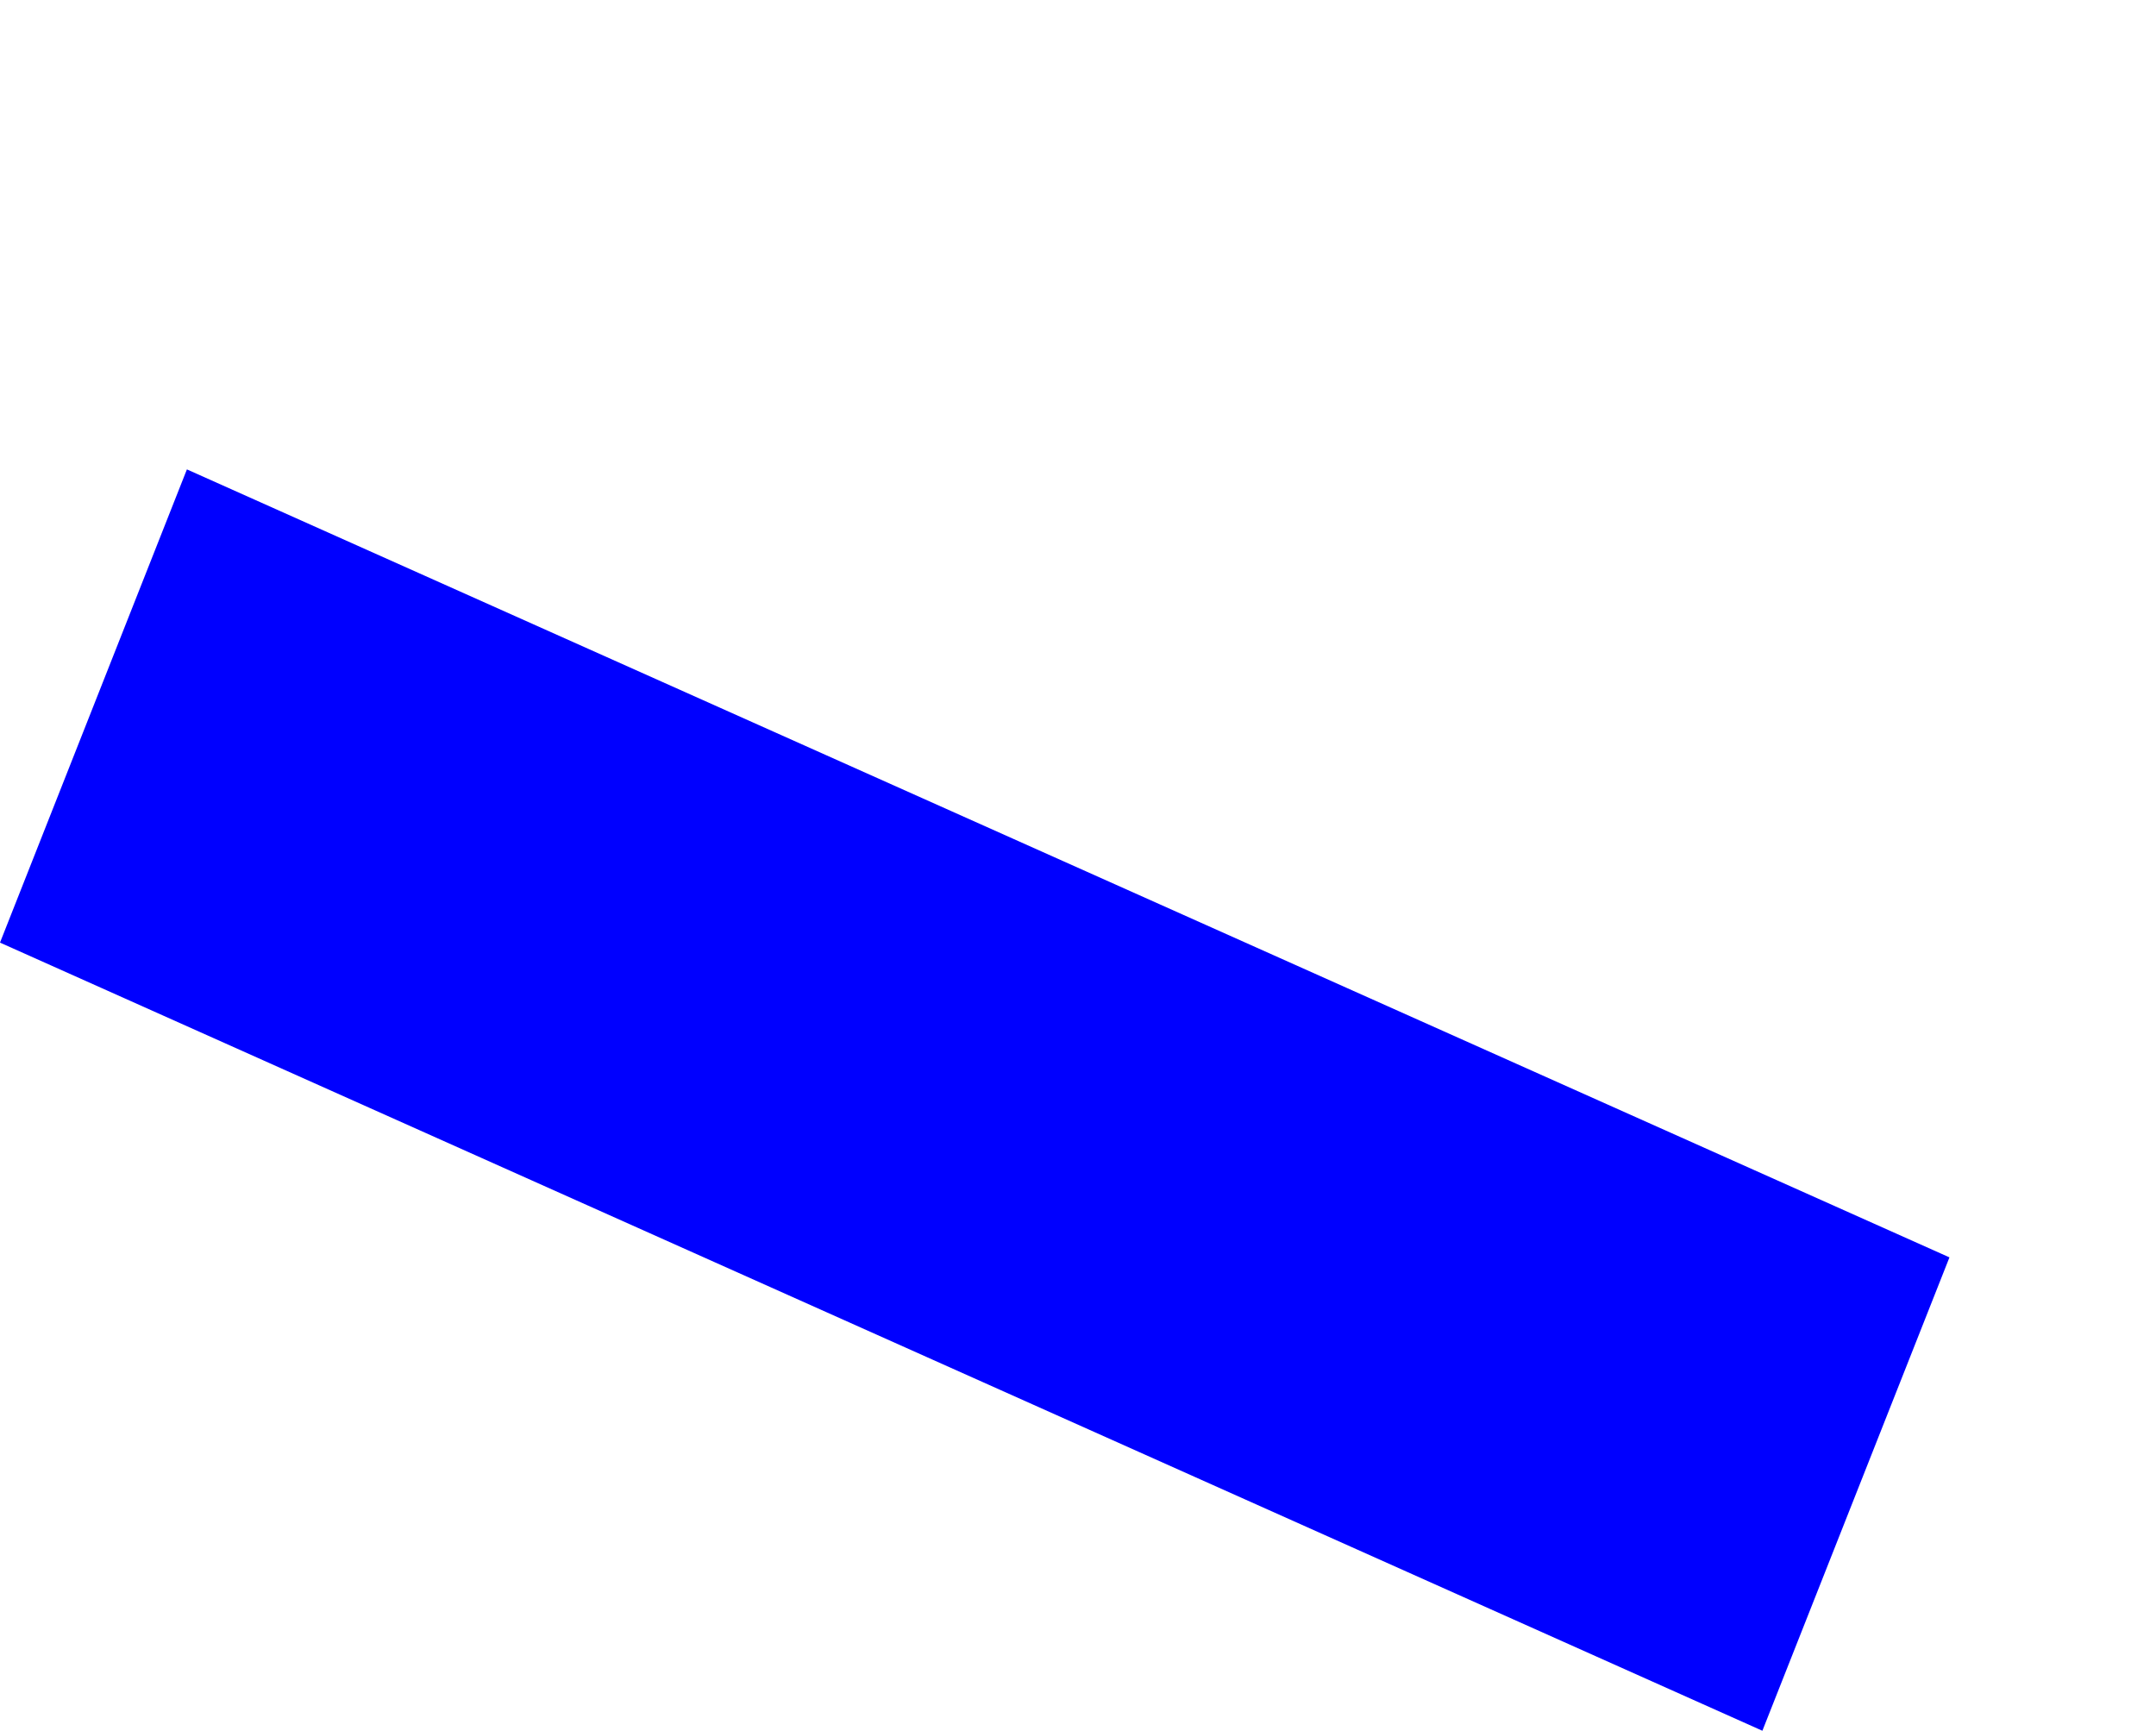 <?xml version="1.0" encoding="UTF-8" standalone="no"?>
<svg xmlns:xlink="http://www.w3.org/1999/xlink" height="519.9px" width="647.7px" xmlns="http://www.w3.org/2000/svg">
  <g transform="matrix(1.0, 0.0, 0.0, 1.0, -32.05, -4.8)">
    <path d="M32.05 287.95 L561.5 524.7 617.7 382.5 88.2 145.8 32.05 287.95" fill="#0000ff" fill-rule="evenodd" stroke="none">
      <animate attributeName="fill" dur="2s" repeatCount="indefinite" values="#0000ff;#0000ff"/>
      <animate attributeName="fill-opacity" dur="2s" repeatCount="indefinite" values="1.0;1.0"/>
      <animate attributeName="d" dur="2s" repeatCount="indefinite" values="M32.05 287.95 L561.5 524.7 617.7 382.5 88.2 145.8 32.05 287.95;M94.1 146.95 L623.55 383.7 679.75 241.5 150.25 4.8 94.1 146.95"/>
    </path>
    <path d="M32.05 287.95 L88.2 145.8 617.7 382.5 561.5 524.7 32.05 287.95" fill="none" stroke="#000000" stroke-linecap="round" stroke-linejoin="round" stroke-opacity="0.0" stroke-width="1.0">
      <animate attributeName="stroke" dur="2s" repeatCount="indefinite" values="#000000;#000001"/>
      <animate attributeName="stroke-width" dur="2s" repeatCount="indefinite" values="0.0;0.0"/>
      <animate attributeName="fill-opacity" dur="2s" repeatCount="indefinite" values="0.0;0.0"/>
      <animate attributeName="d" dur="2s" repeatCount="indefinite" values="M32.05 287.95 L88.2 145.8 617.7 382.5 561.5 524.7 32.05 287.95;M94.1 146.95 L150.25 4.8 679.75 241.5 623.55 383.7 94.1 146.95"/>
    </path>
  </g>
</svg>
